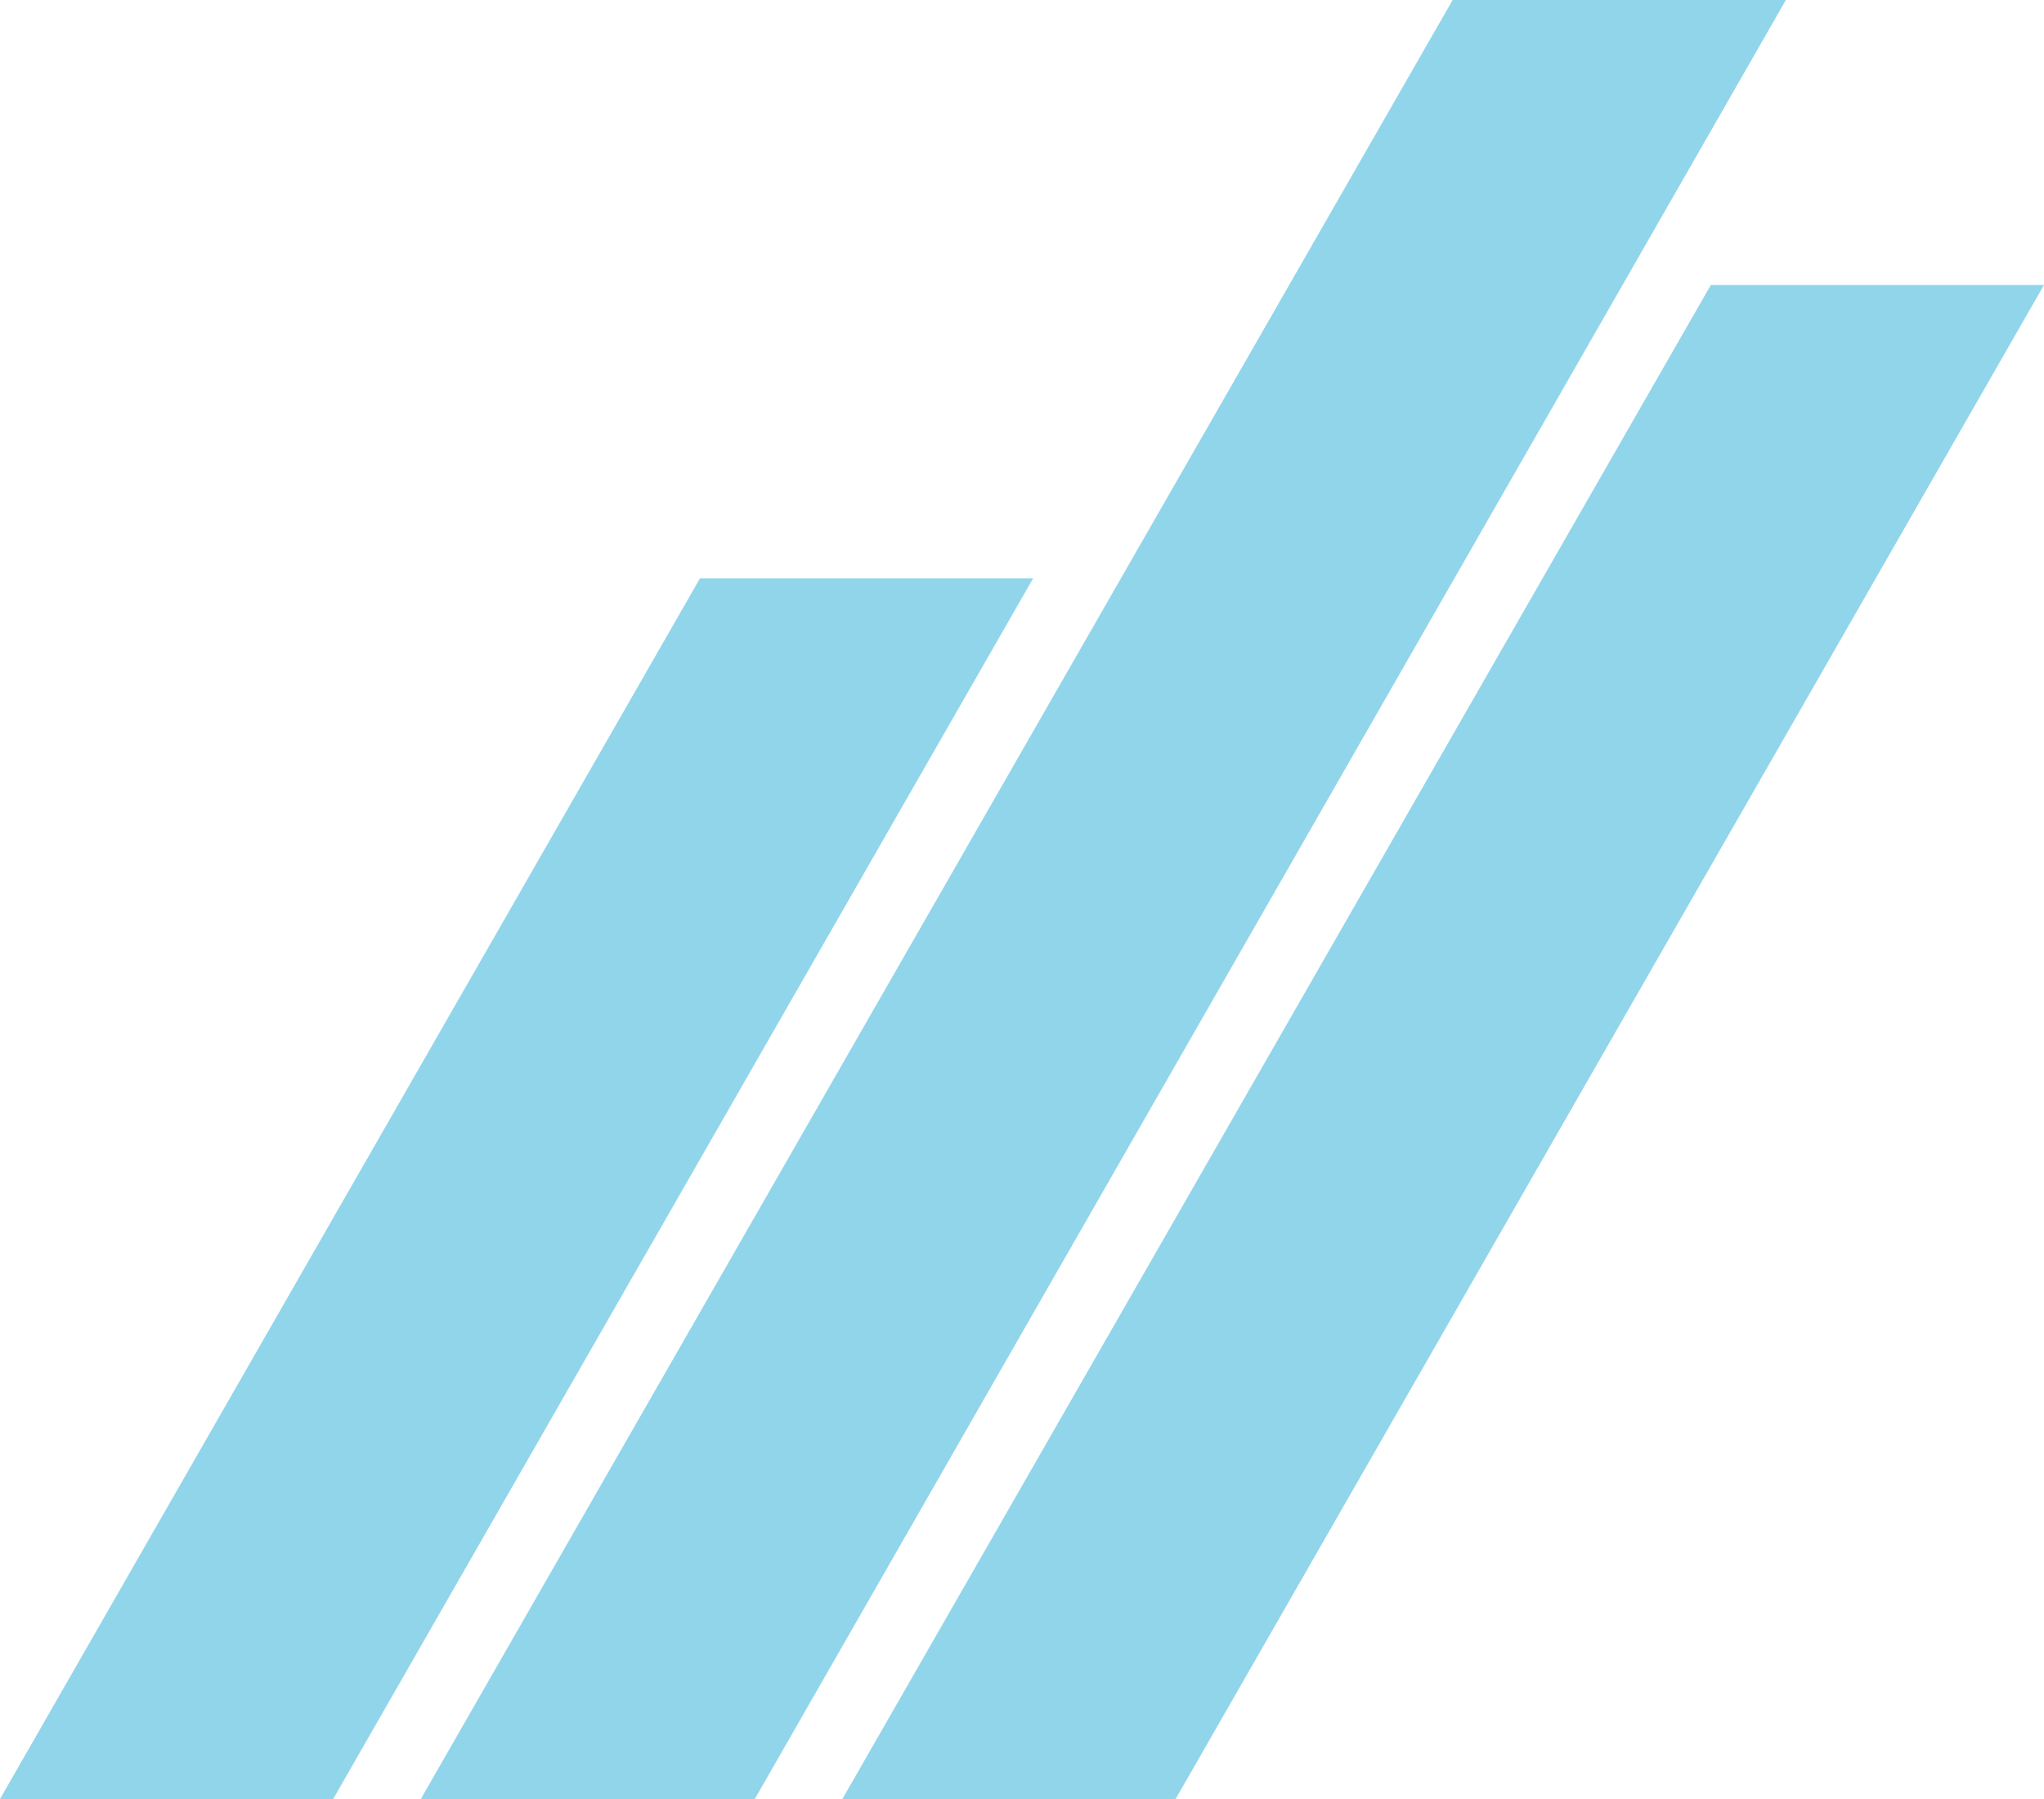 <svg width="25" height="22" viewBox="0 0 25 22" fill="none" xmlns="http://www.w3.org/2000/svg">
<g clip-path="url(#clip0_169_1682)">
<path d="M4.075 22L12.636 7.073H8.561L0 22H4.075Z" fill="#91D5EB"/>
<path d="M17.767 0L5.147 22H9.232L21.843 0H17.767Z" fill="#91D5EB"/>
<path d="M14.379 22L25 3.485H20.925L10.303 22H14.379Z" fill="#91D5EB"/>
</g>
<defs>
<clipPath id="clip0_169_1682">
<rect width="25" height="22" fill="white"/>
</clipPath>
</defs>
</svg>
